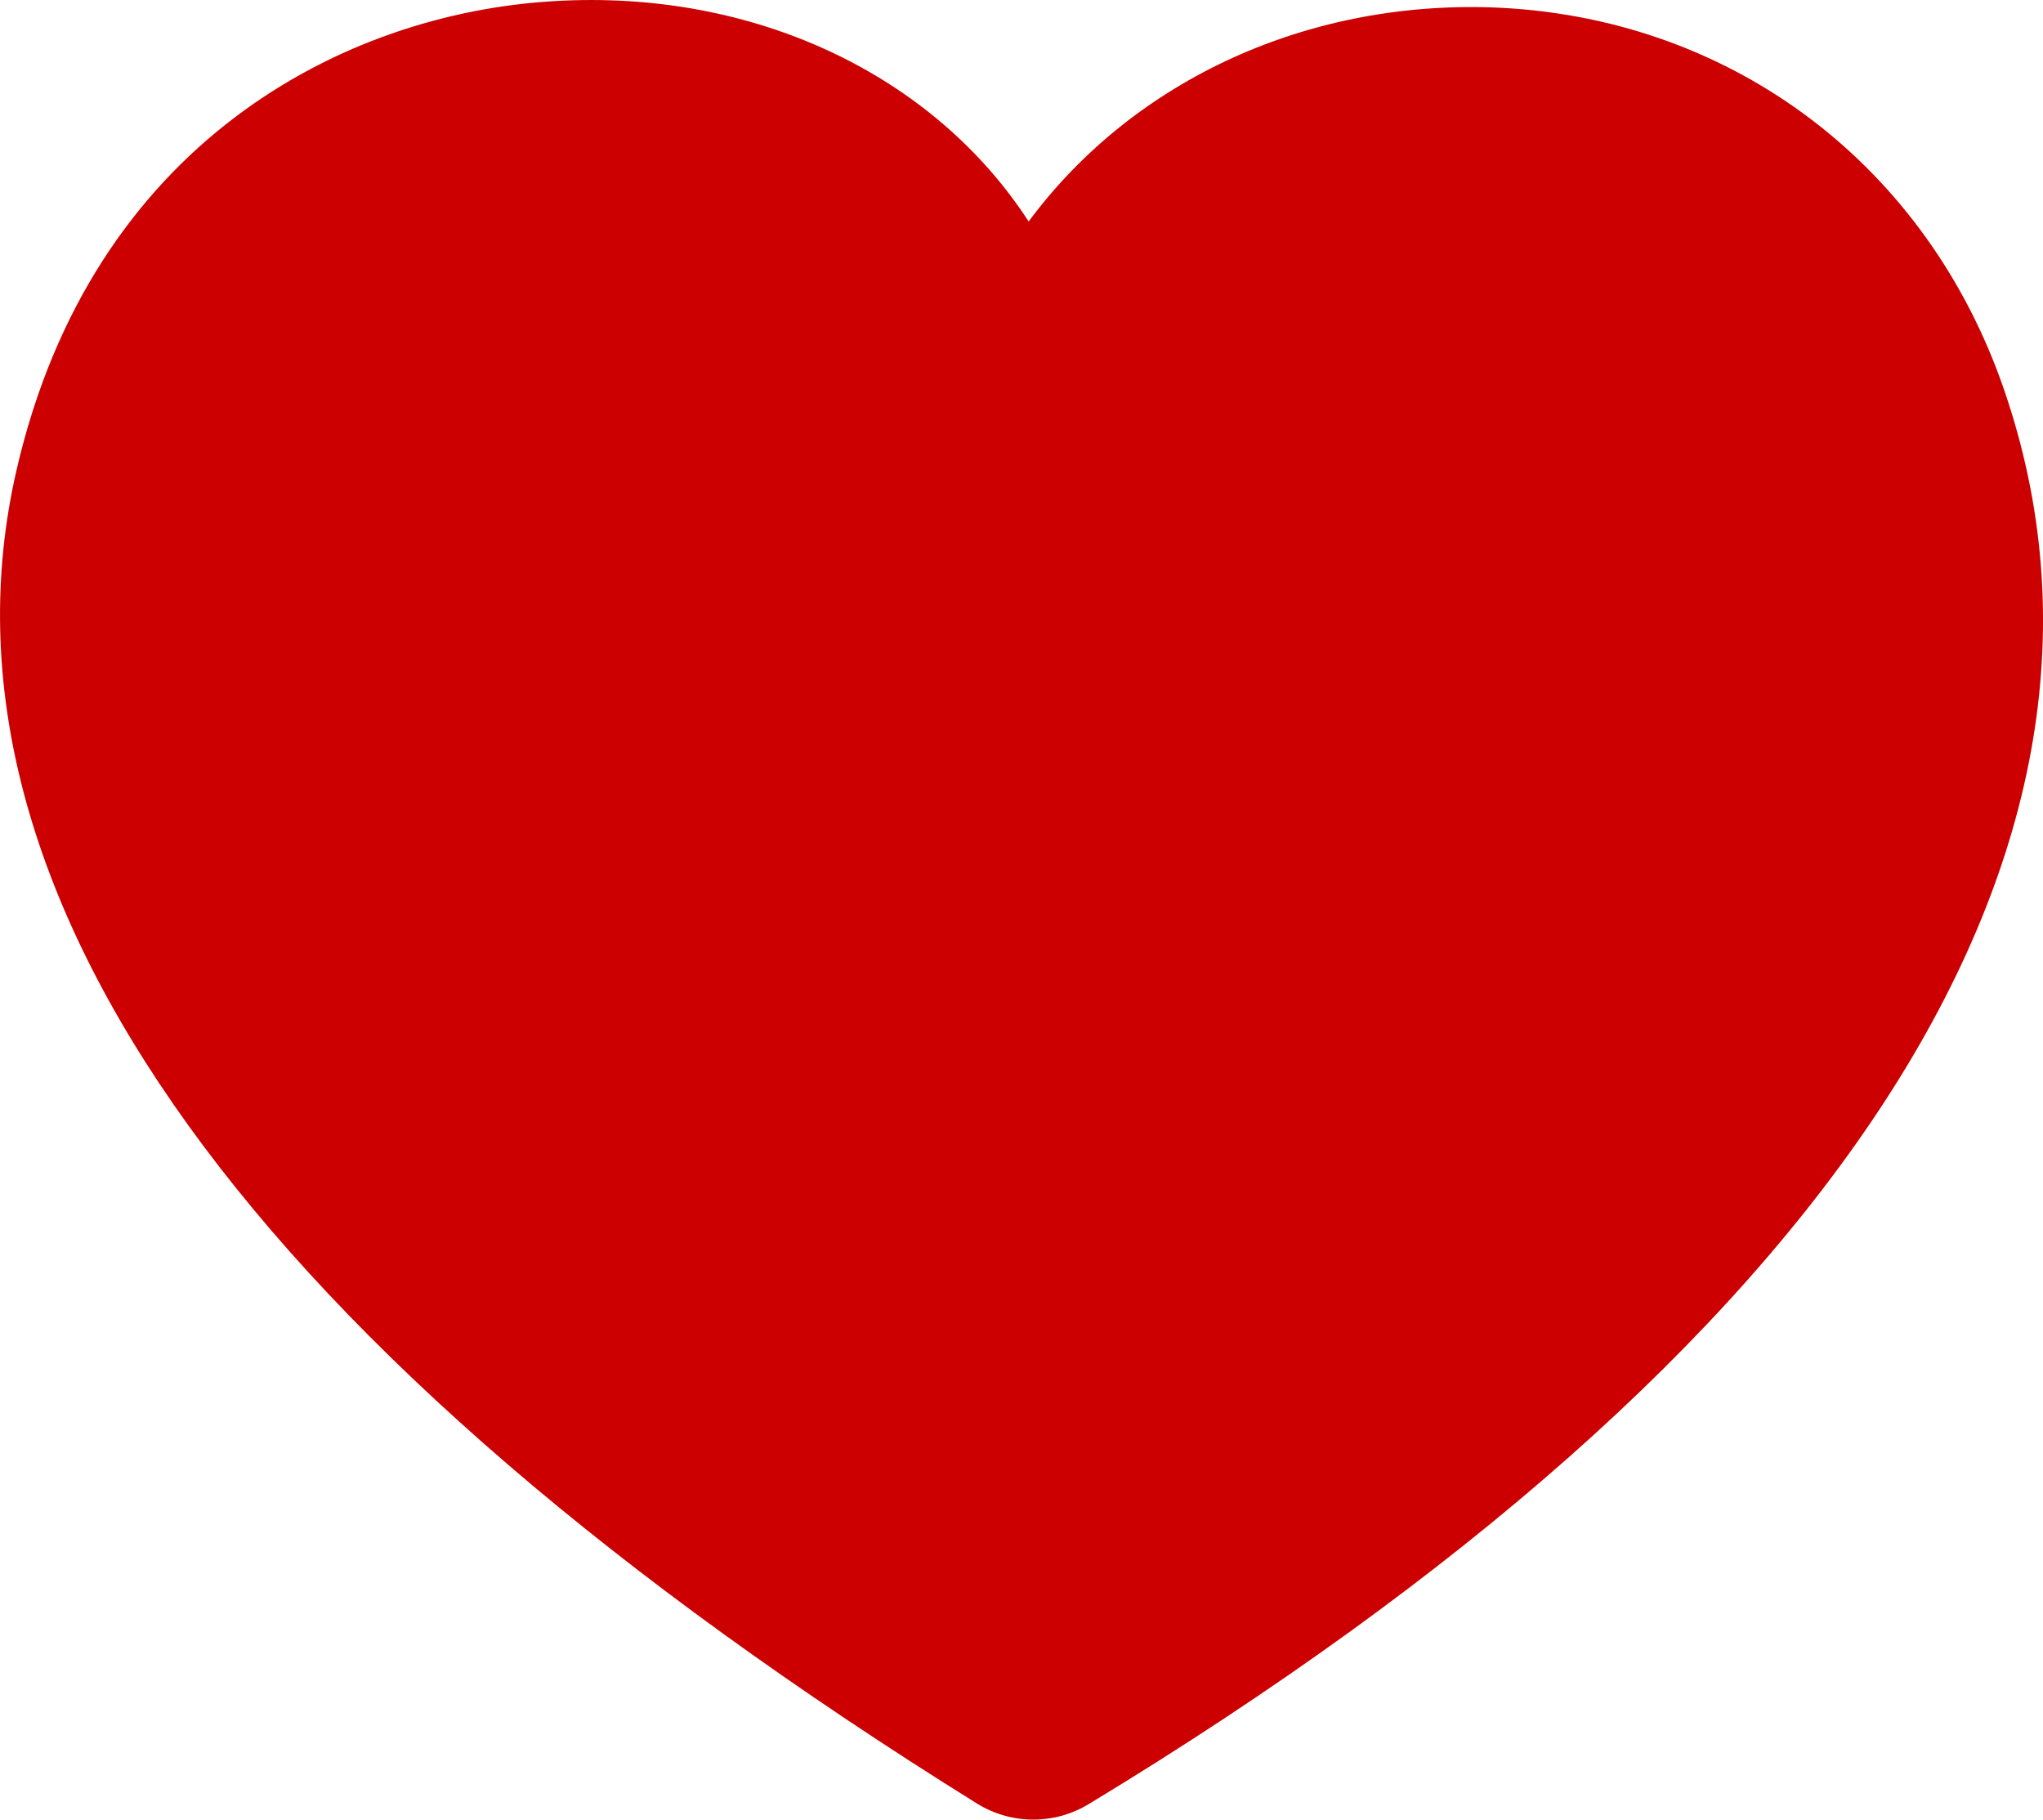 <?xml version="1.0" encoding="utf-8"?>
<!-- Generator: Adobe Illustrator 23.0.3, SVG Export Plug-In . SVG Version: 6.00 Build 0)  -->
<svg version="1.1" id="Layer_1" xmlns="http://www.w3.org/2000/svg" xmlns:xlink="http://www.w3.org/1999/xlink" x="0px" y="0px"
	 viewBox="0 0 360 320.62" style="enable-background:new 0 0 360 320.62;" xml:space="preserve">
<style type="text/css">
	.st0{fill:#CC0000;}
</style>
<g>
	<path class="st0" d="M191.87,317.87c-3.02,1.84-6.41,2.75-9.79,2.75c-3.46,0-6.91-0.95-9.97-2.86
		C44.31,238.23-14.2,156.98,2.92,82.8C16.22,25.17,60.57,2.34,97.64,0.2c35.4-2.13,66.95,13.11,83.62,38.83
		c18.55-25.05,49.69-39.4,83.54-37.64c40.99,2.22,74.84,28,88.34,67.28C380.95,149.57,323.68,238.07,191.87,317.87z"/>
</g>
</svg>
